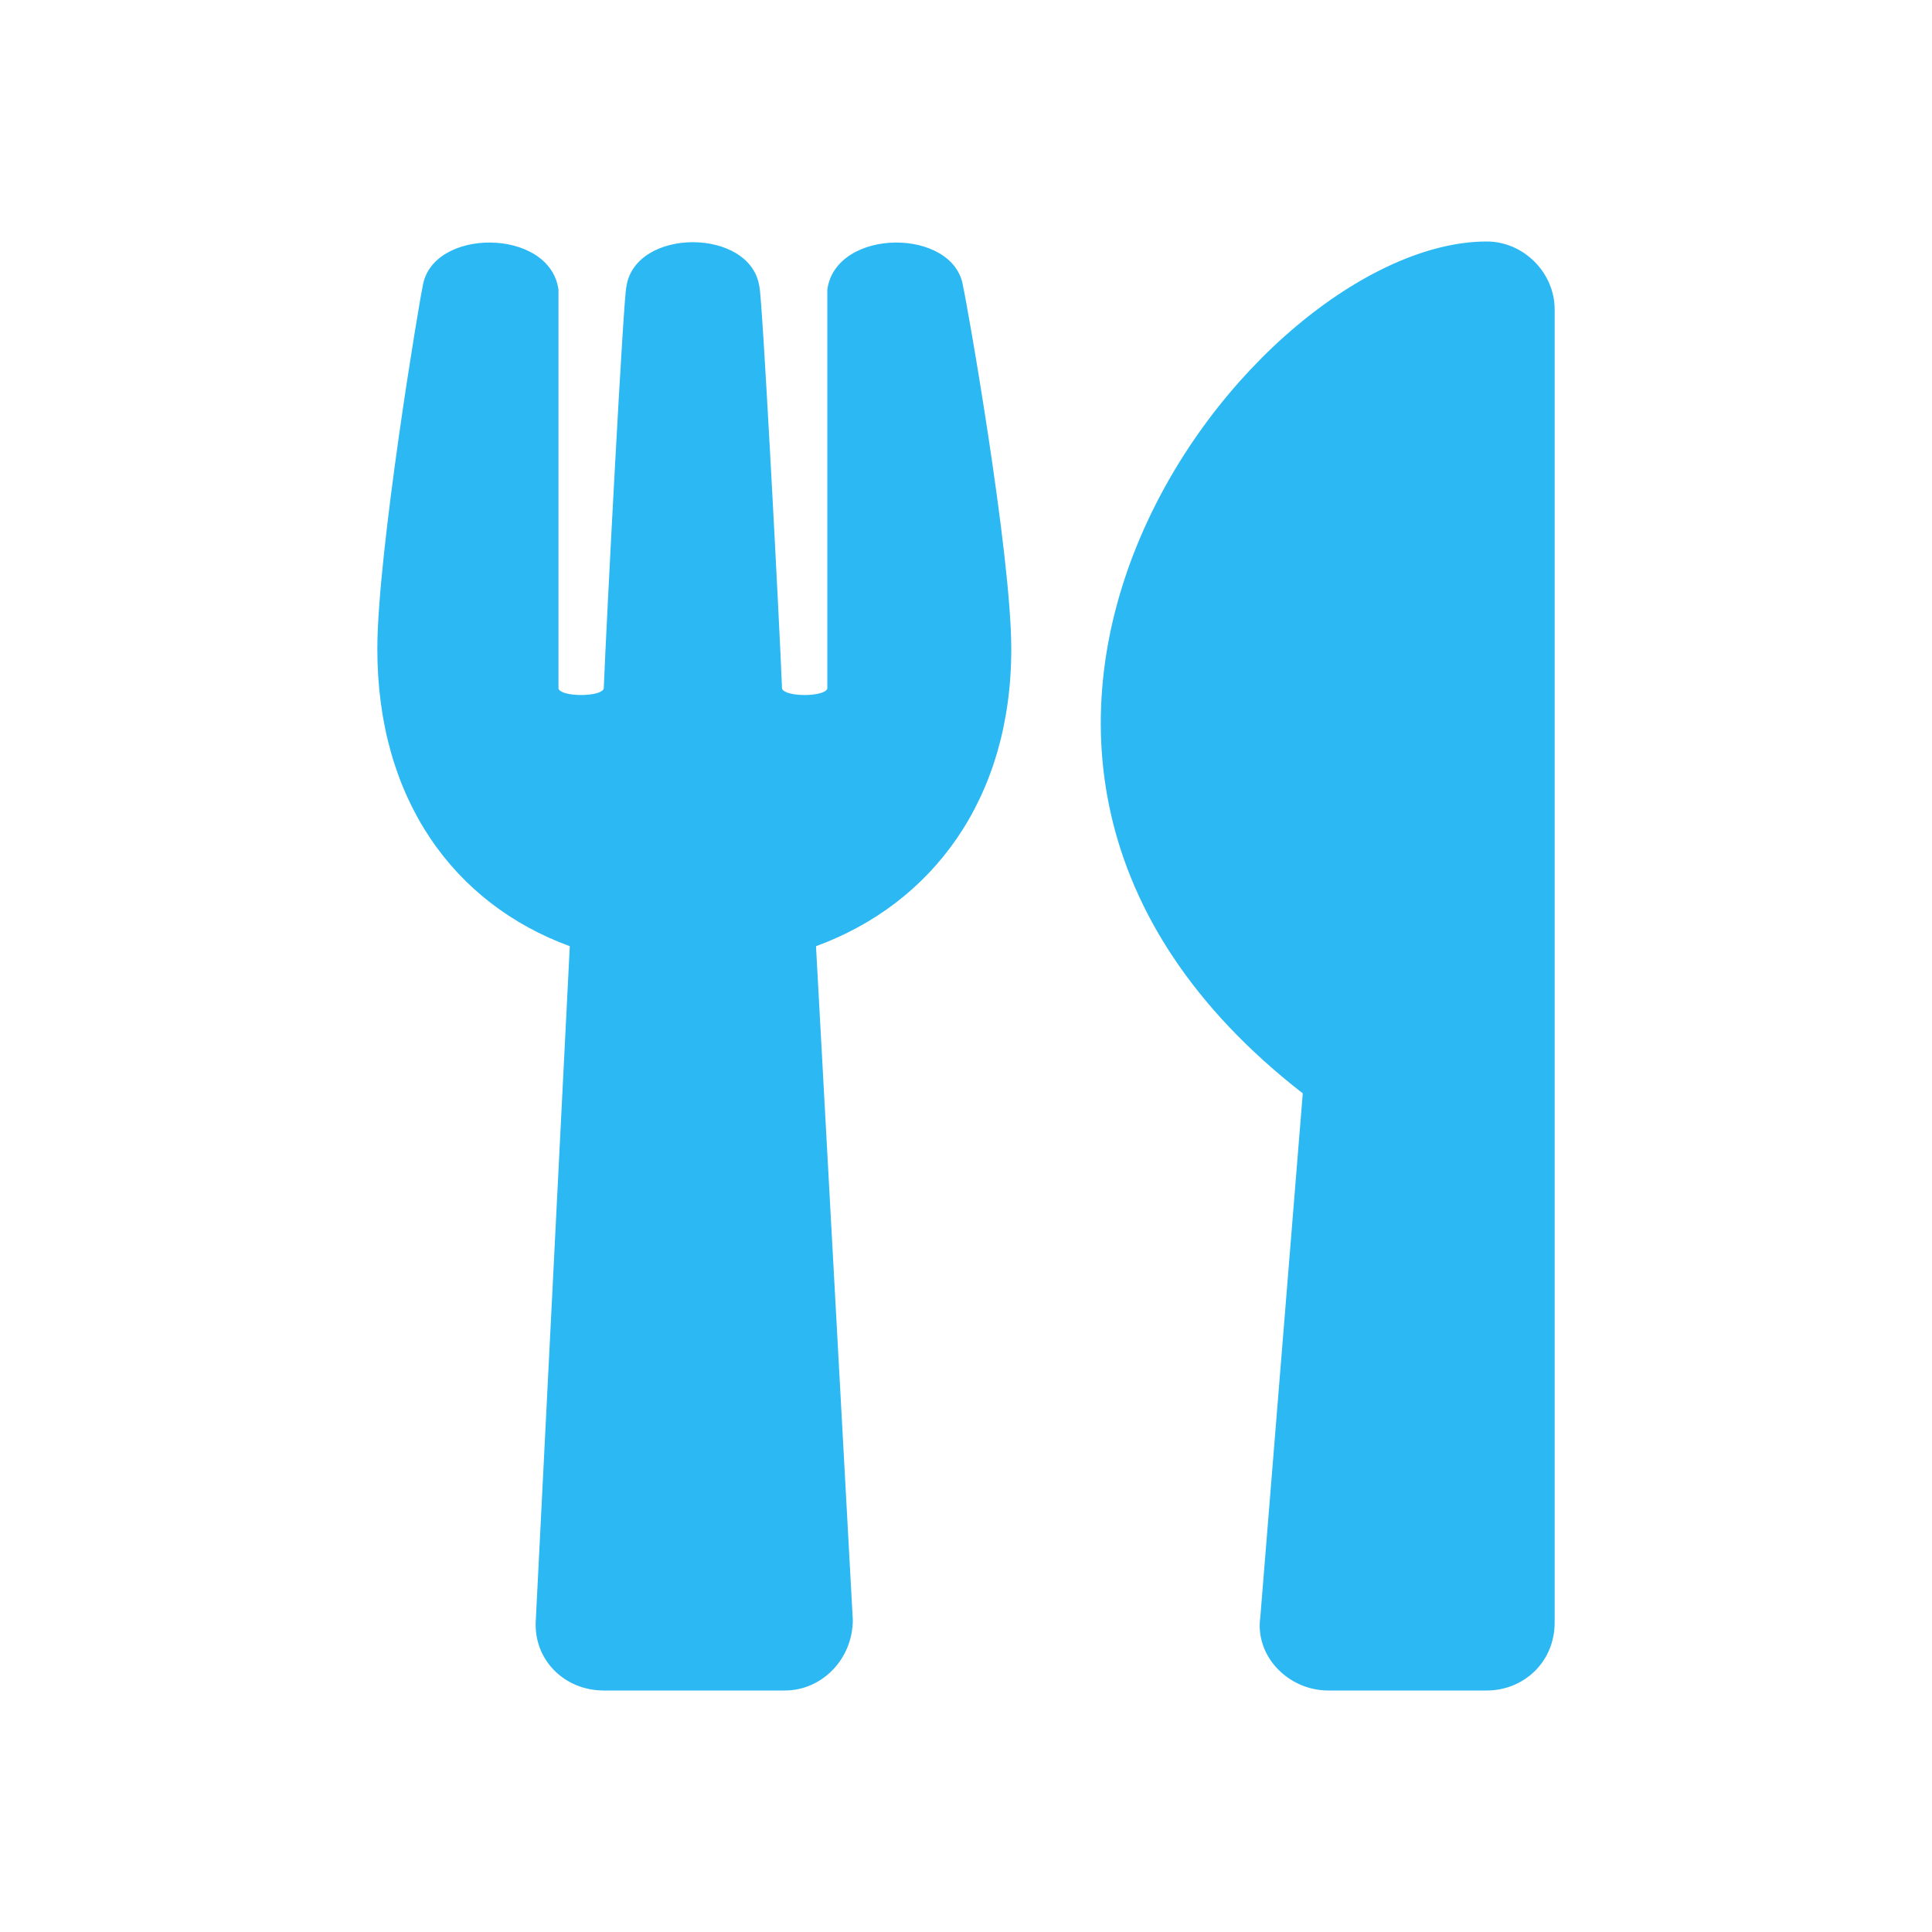 <svg width="64" height="64" viewBox="0 0 64 64" fill="none" xmlns="http://www.w3.org/2000/svg">
<path d="M31.906 9.5C31.625 7.531 27.688 7.531 27.406 9.594V22.812C27.312 23.094 26 23.094 25.906 22.812C25.812 20.469 25.25 9.781 25.156 9.5C24.875 7.531 21.031 7.531 20.75 9.5C20.656 9.781 20.094 20.469 20 22.812C19.906 23.094 18.594 23.094 18.5 22.812V9.594C18.219 7.531 14.281 7.531 14 9.5C13.906 9.875 12.5 18.312 12.5 21.5C12.5 26.469 15.031 29.938 18.875 31.344L17.75 53.656C17.656 54.969 18.688 56 20 56H26C27.219 56 28.25 54.969 28.25 53.656L27.031 31.344C30.875 29.938 33.5 26.469 33.5 21.5C33.5 18.312 32 9.875 31.906 9.5ZM43.156 36.219L41.75 53.562C41.562 54.875 42.688 56 44 56H49.25C50.469 56 51.5 55.062 51.5 53.75V10.25C51.5 9.031 50.469 8 49.25 8C41.469 8 28.438 24.781 43.156 36.219Z" fill="#2CB8F3"/>
</svg>
